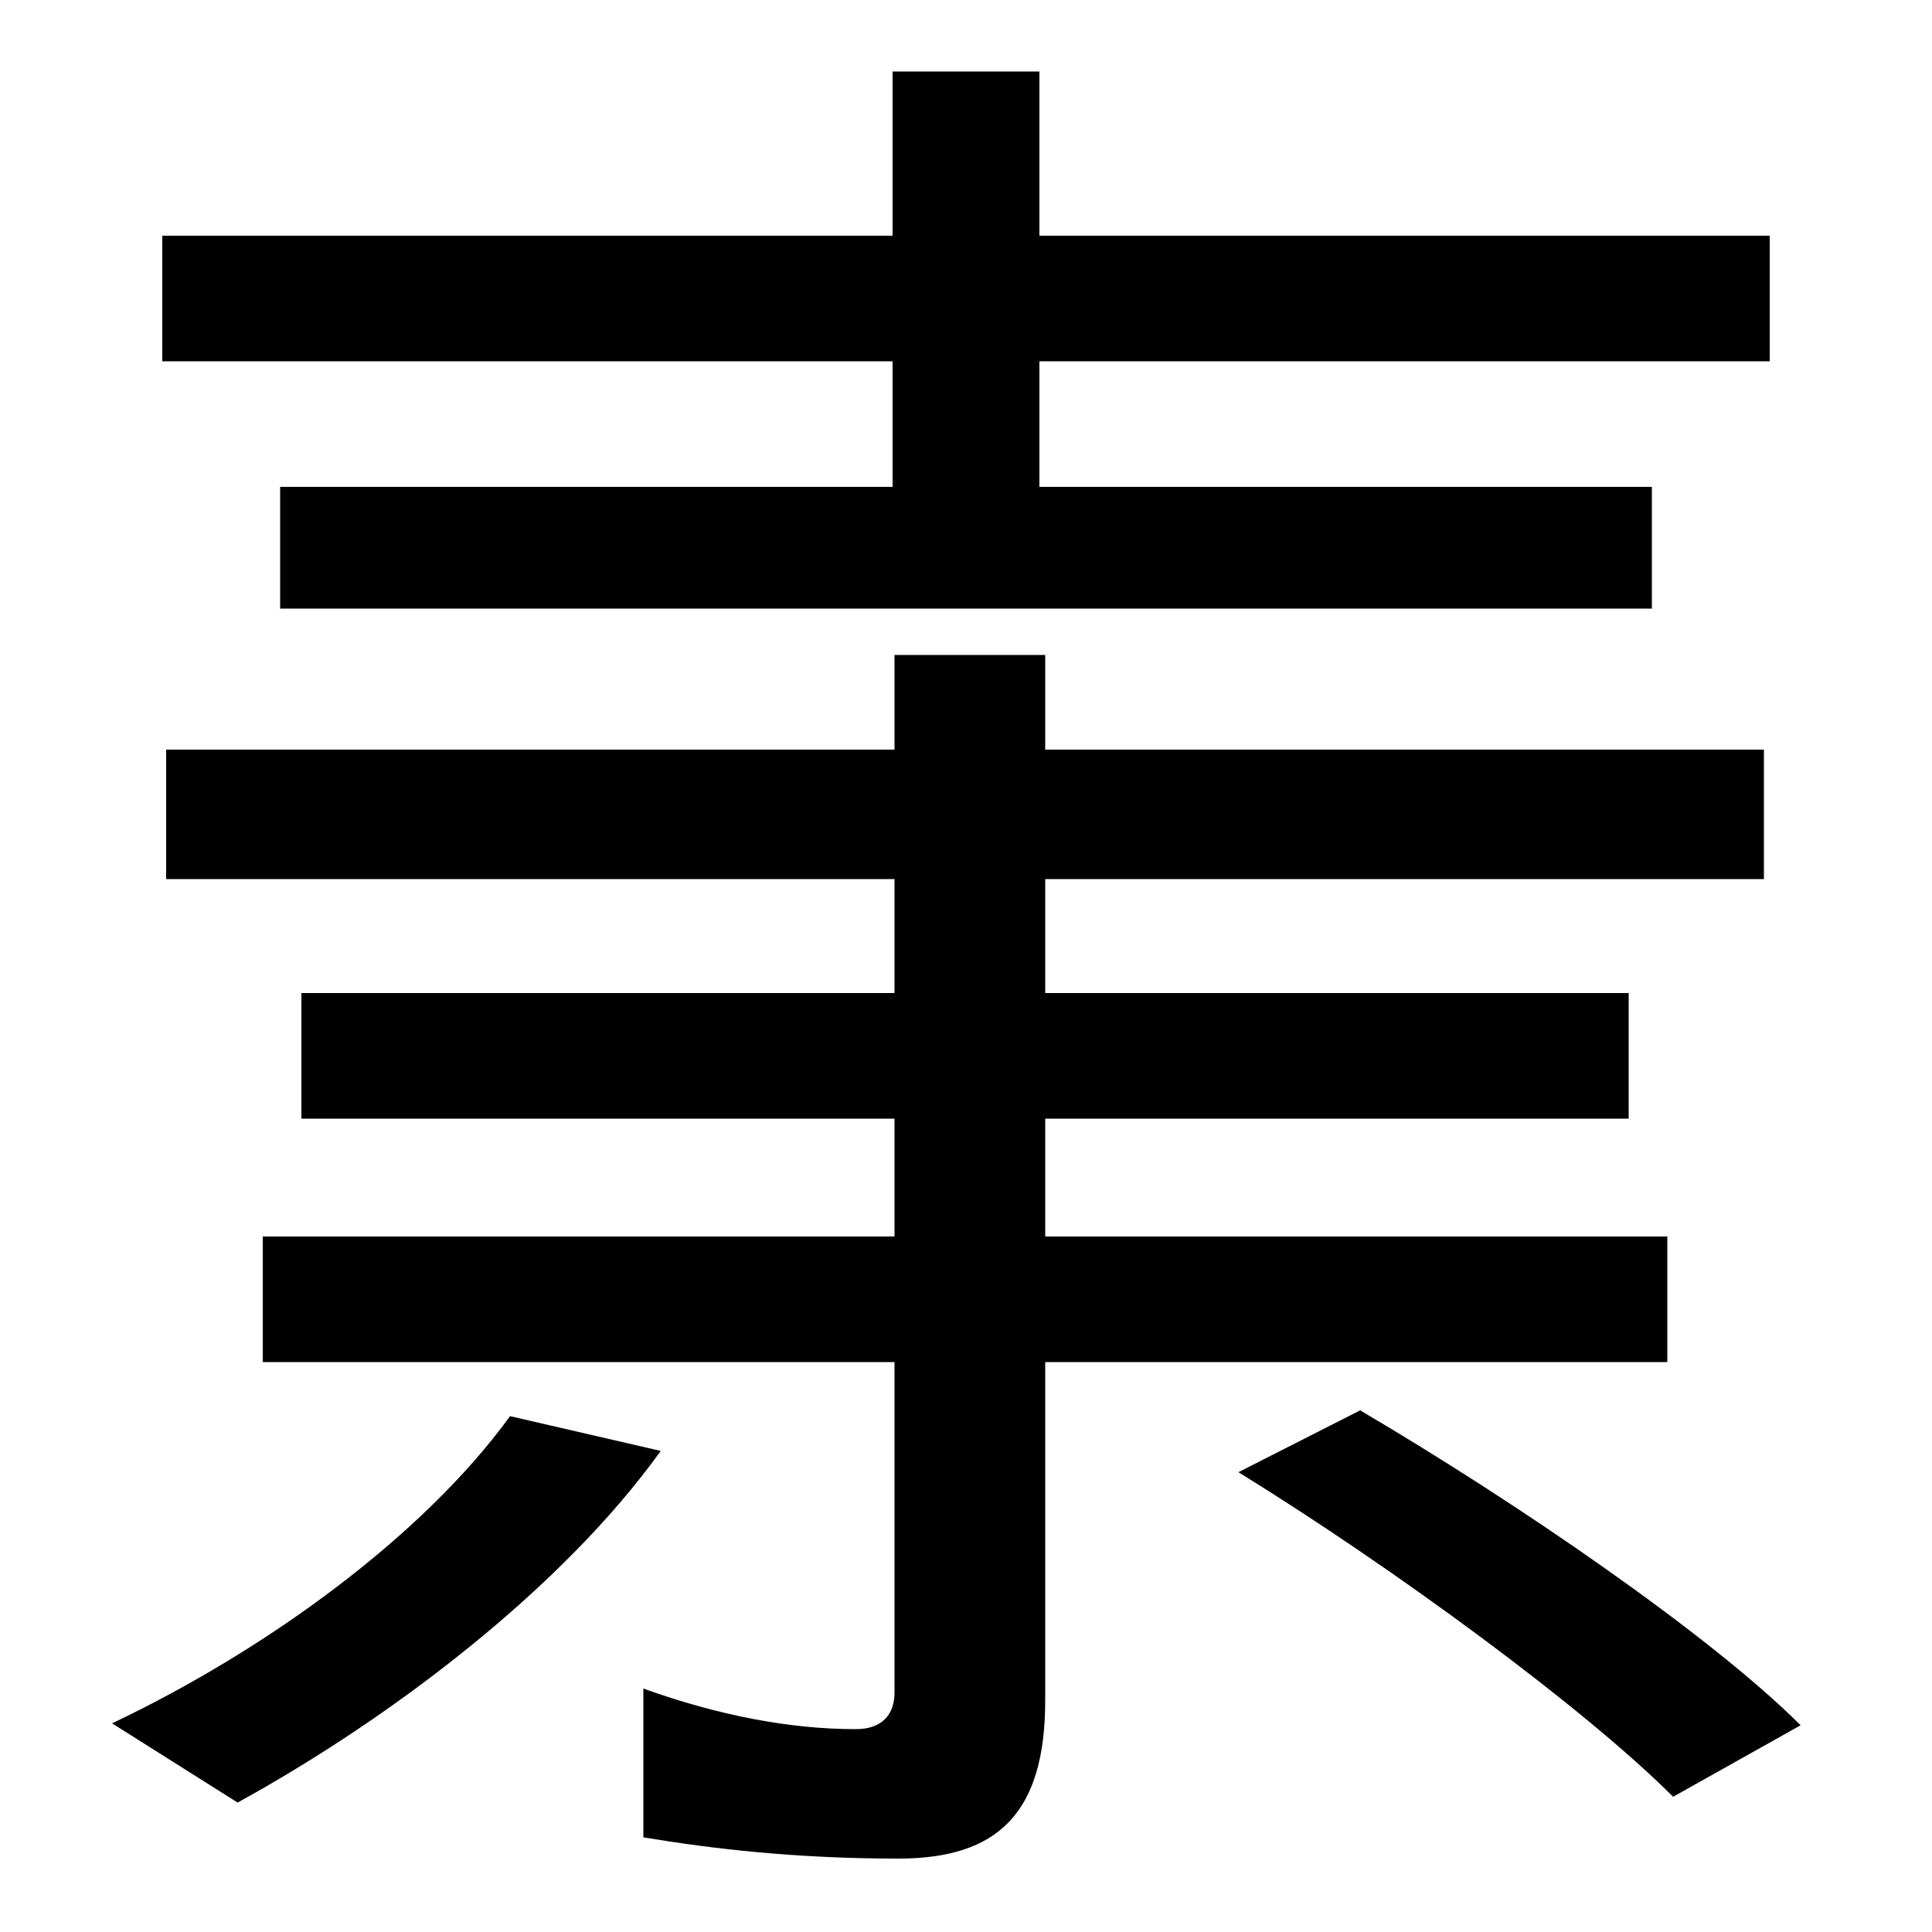 <svg xmlns="http://www.w3.org/2000/svg" width="1000" height="1000"><path d="M145 565H855V628H538V693H916V758H538V843H462V758H84V693H462V628H145ZM465 -82C517 -82 541 -58 541 0V541H463V4C463 -7 457 -15 443 -15C409 -15 372 -8 333 6V-71C369 -77 412 -82 465 -82ZM58 -12 123 -53C203 -9 291 58 342 129L264 147C219 85 138 26 58 -12ZM136 175H863V240H136ZM866 -50 932 -13C885 34 784 103 704 150L641 118C722 68 820 -4 866 -50ZM156 301H843V366H156ZM86 425H913V492H86Z" transform="translate(0, 880) scale(1,-1)" /></svg>
